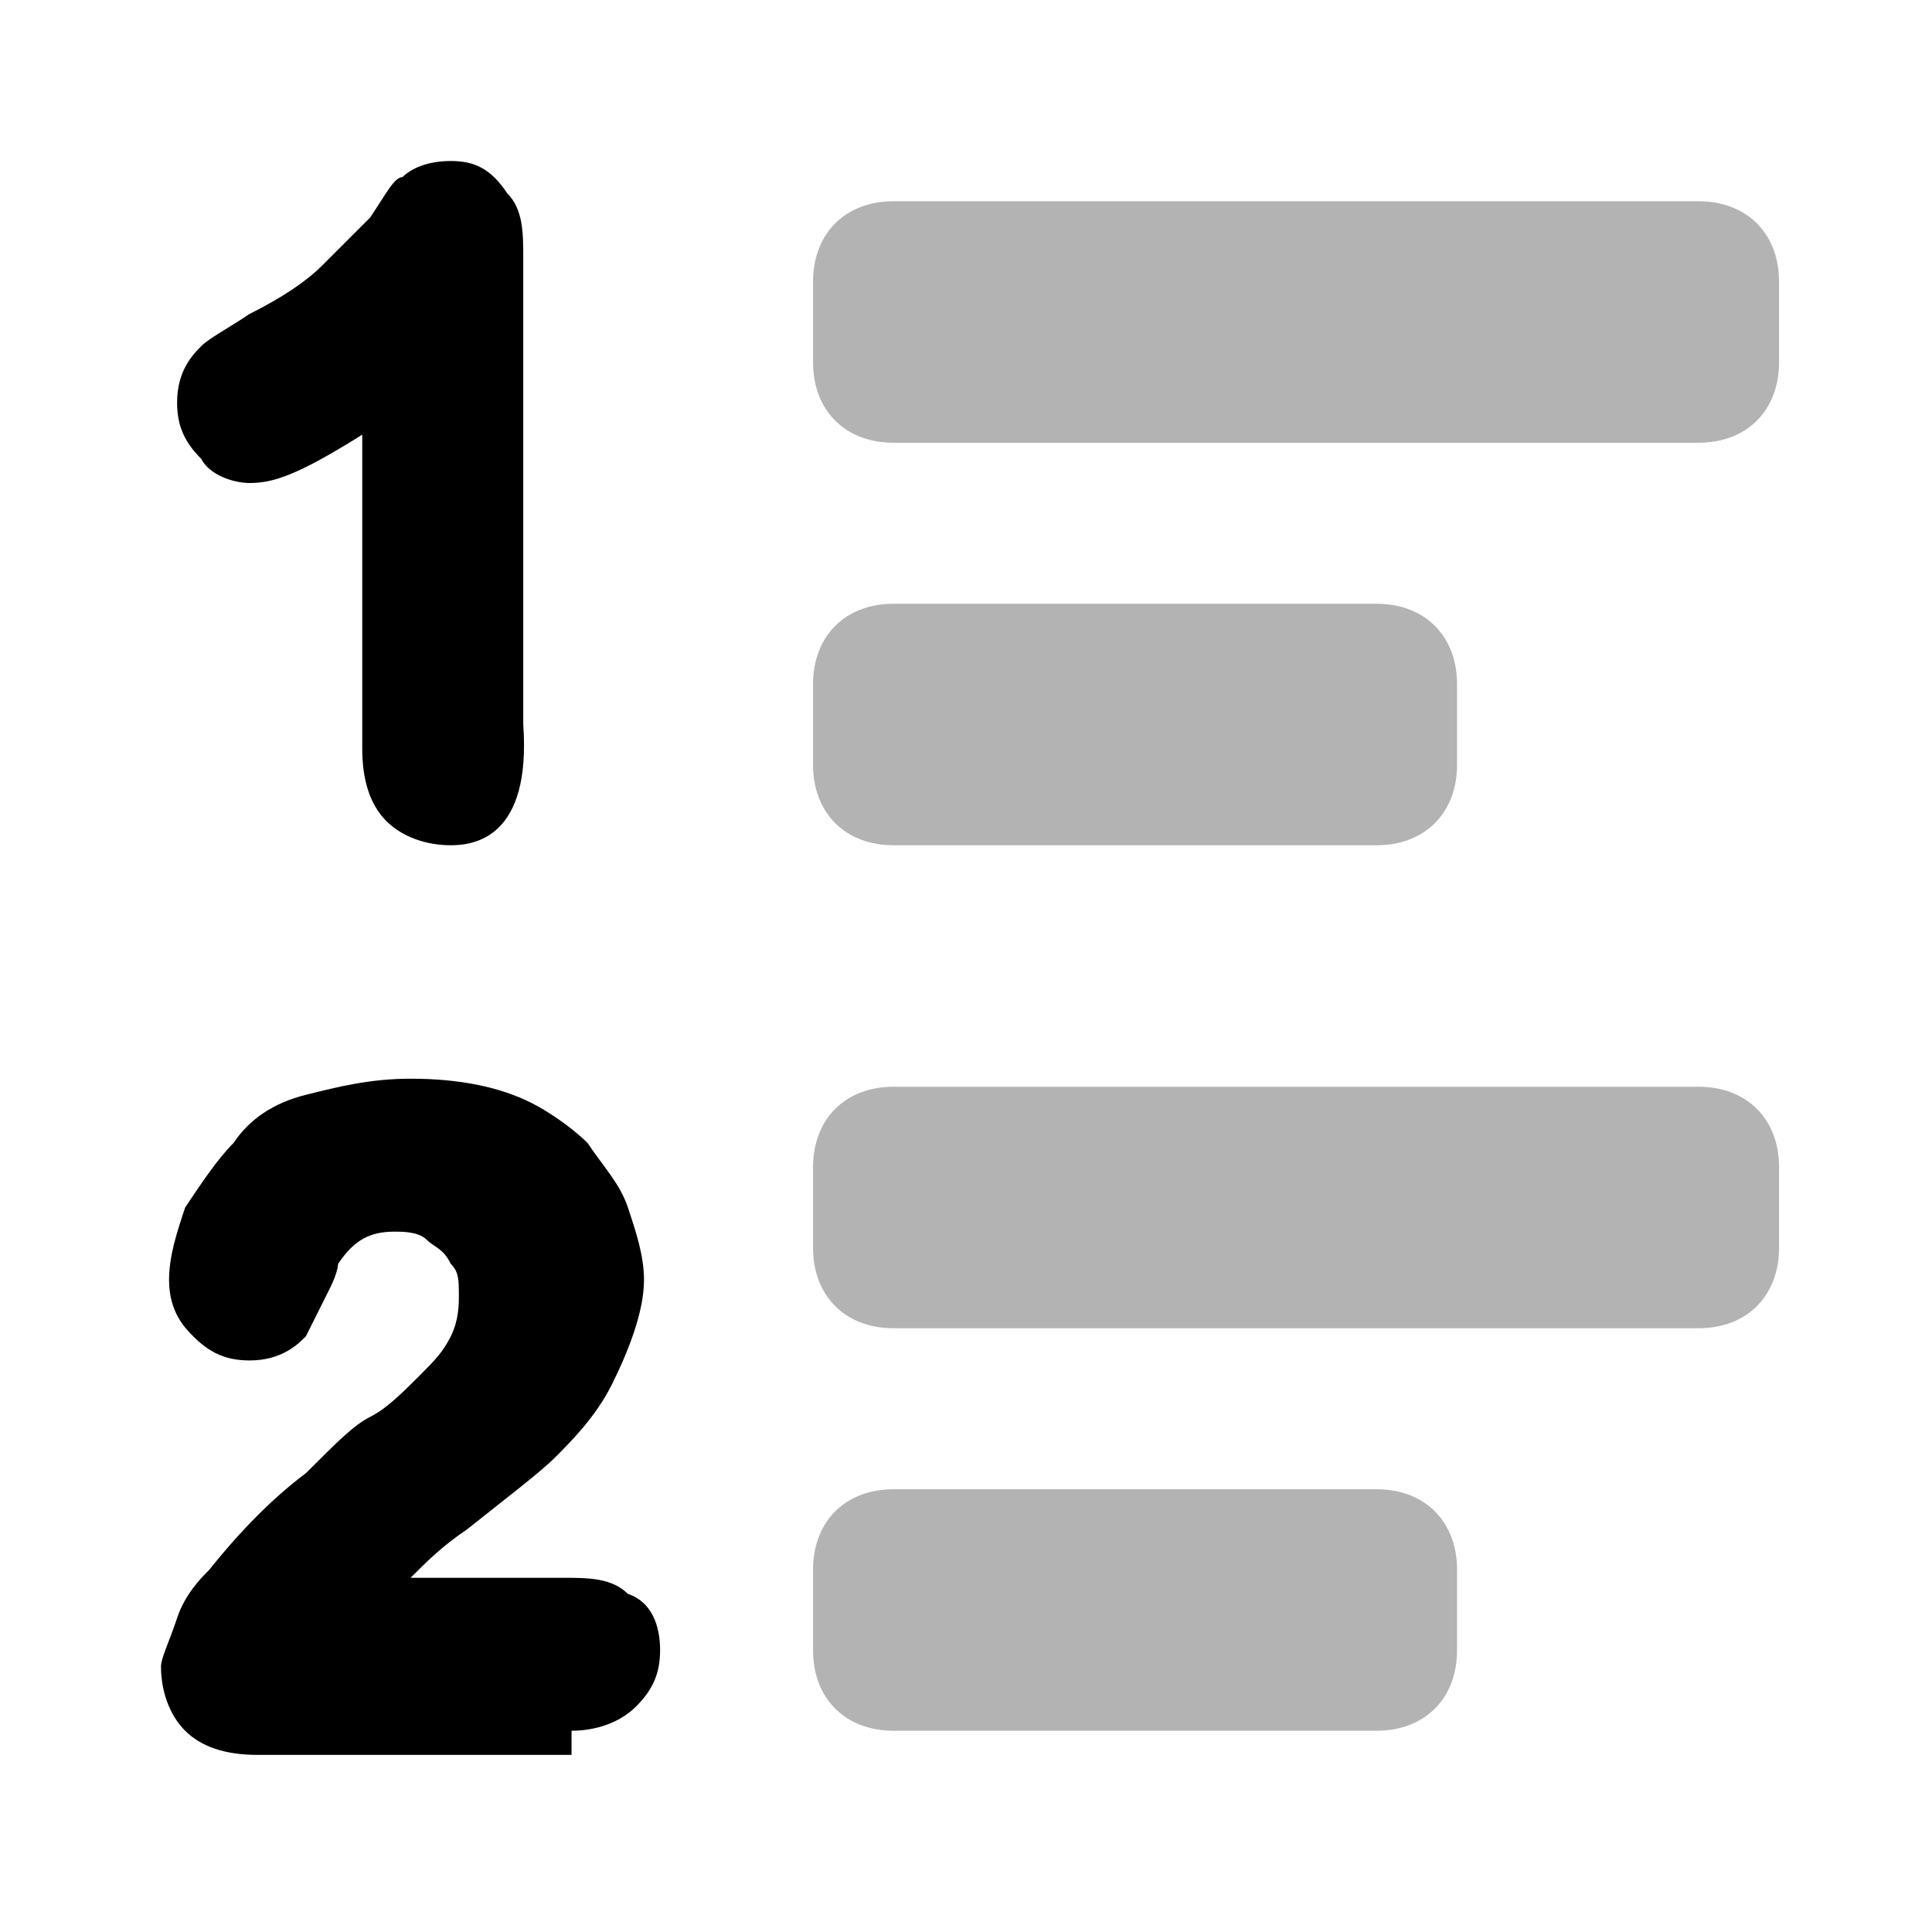 <svg width="24" height="24" viewBox="0 0 24 24" fill="none" xmlns="http://www.w3.org/2000/svg">
<path opacity="0.3" d="M17.1 10.5H11.1C10.5 10.5 10.1 10.1 10.1 9.5V8.5C10.1 7.9 10.5 7.5 11.1 7.5H17.1C17.7 7.5 18.1 7.9 18.1 8.5V9.5C18.1 10.1 17.7 10.5 17.1 10.5ZM22.1 4.5V3.5C22.1 2.9 21.7 2.5 21.1 2.5H11.1C10.5 2.5 10.1 2.9 10.1 3.5V4.5C10.1 5.1 10.5 5.5 11.1 5.5H21.1C21.7 5.5 22.1 5.1 22.1 4.5ZM22.1 15.5V14.5C22.1 13.9 21.7 13.5 21.1 13.5H11.1C10.5 13.5 10.1 13.9 10.1 14.5V15.5C10.1 16.1 10.5 16.5 11.1 16.5H21.1C21.7 16.5 22.1 16.1 22.1 15.5ZM18.1 20.5V19.5C18.1 18.9 17.7 18.5 17.1 18.5H11.1C10.5 18.5 10.1 18.9 10.1 19.5V20.5C10.1 21.1 10.5 21.5 11.1 21.5H17.1C17.7 21.5 18.1 21.1 18.1 20.5Z" fill="black"/>
<path d="M5.6 10.5C5.3 10.5 5 10.4 4.8 10.2C4.6 10 4.5 9.7 4.5 9.3V5.4C3.7 5.9 3.4 6 3.1 6C2.9 6 2.6 5.9 2.5 5.7C2.3 5.5 2.2 5.3 2.2 5C2.2 4.6 2.4 4.4 2.5 4.3C2.6 4.2 2.8 4.1 3.1 3.9C3.5 3.7 3.8 3.5 4 3.3C4.2 3.1 4.4 2.9 4.6 2.7C4.8 2.4 4.9 2.2 5 2.2C5.1 2.1 5.3 2 5.6 2C5.9 2 6.1 2.1 6.3 2.4C6.5 2.6 6.5 2.9 6.5 3.2V9C6.6 10.4 5.9 10.5 5.6 10.5ZM7.1 21.5C7.4 21.5 7.7 21.4 7.9 21.2C8.1 21 8.2 20.8 8.2 20.5C8.2 20.2 8.1 19.9 7.8 19.8C7.6 19.6 7.3 19.6 7 19.6H5.1C5.3 19.4 5.5 19.2 5.8 19C6.3 18.6 6.7 18.3 6.9 18.1C7.1 17.9 7.4 17.6 7.6 17.2C7.8 16.8 8 16.3 8 15.9C8 15.6 7.9 15.3 7.8 15C7.7 14.7 7.5 14.5 7.3 14.2C7.1 14 6.8 13.8 6.6 13.7C6.2 13.5 5.7 13.4 5.1 13.4C4.6 13.4 4.2 13.5 3.8 13.6C3.4 13.7 3.1 13.9 2.9 14.2C2.7 14.4 2.5 14.7 2.3 15C2.2 15.3 2.1 15.6 2.1 15.9C2.1 16.3 2.3 16.5 2.4 16.6C2.6 16.8 2.8 16.9 3.1 16.9C3.5 16.9 3.7 16.7 3.8 16.6C3.9 16.4 4 16.2 4.1 16C4.2 15.8 4.2 15.7 4.2 15.7C4.4 15.4 4.6 15.3 4.9 15.3C5 15.3 5.2 15.3 5.3 15.4C5.4 15.5 5.5 15.5 5.6 15.7C5.7 15.8 5.7 15.9 5.7 16.1C5.7 16.2 5.7 16.4 5.6 16.6C5.5 16.8 5.4 16.9 5.2 17.1C5 17.3 4.8 17.5 4.6 17.6C4.4 17.7 4.2 17.9 3.8 18.3C3.4 18.6 3 19 2.6 19.5C2.5 19.6 2.3 19.8 2.2 20.1C2.1 20.4 2 20.6 2 20.7C2 21 2.1 21.3 2.3 21.5C2.5 21.7 2.8 21.8 3.2 21.8H7.1V21.5Z" fill="black"/>
</svg>
